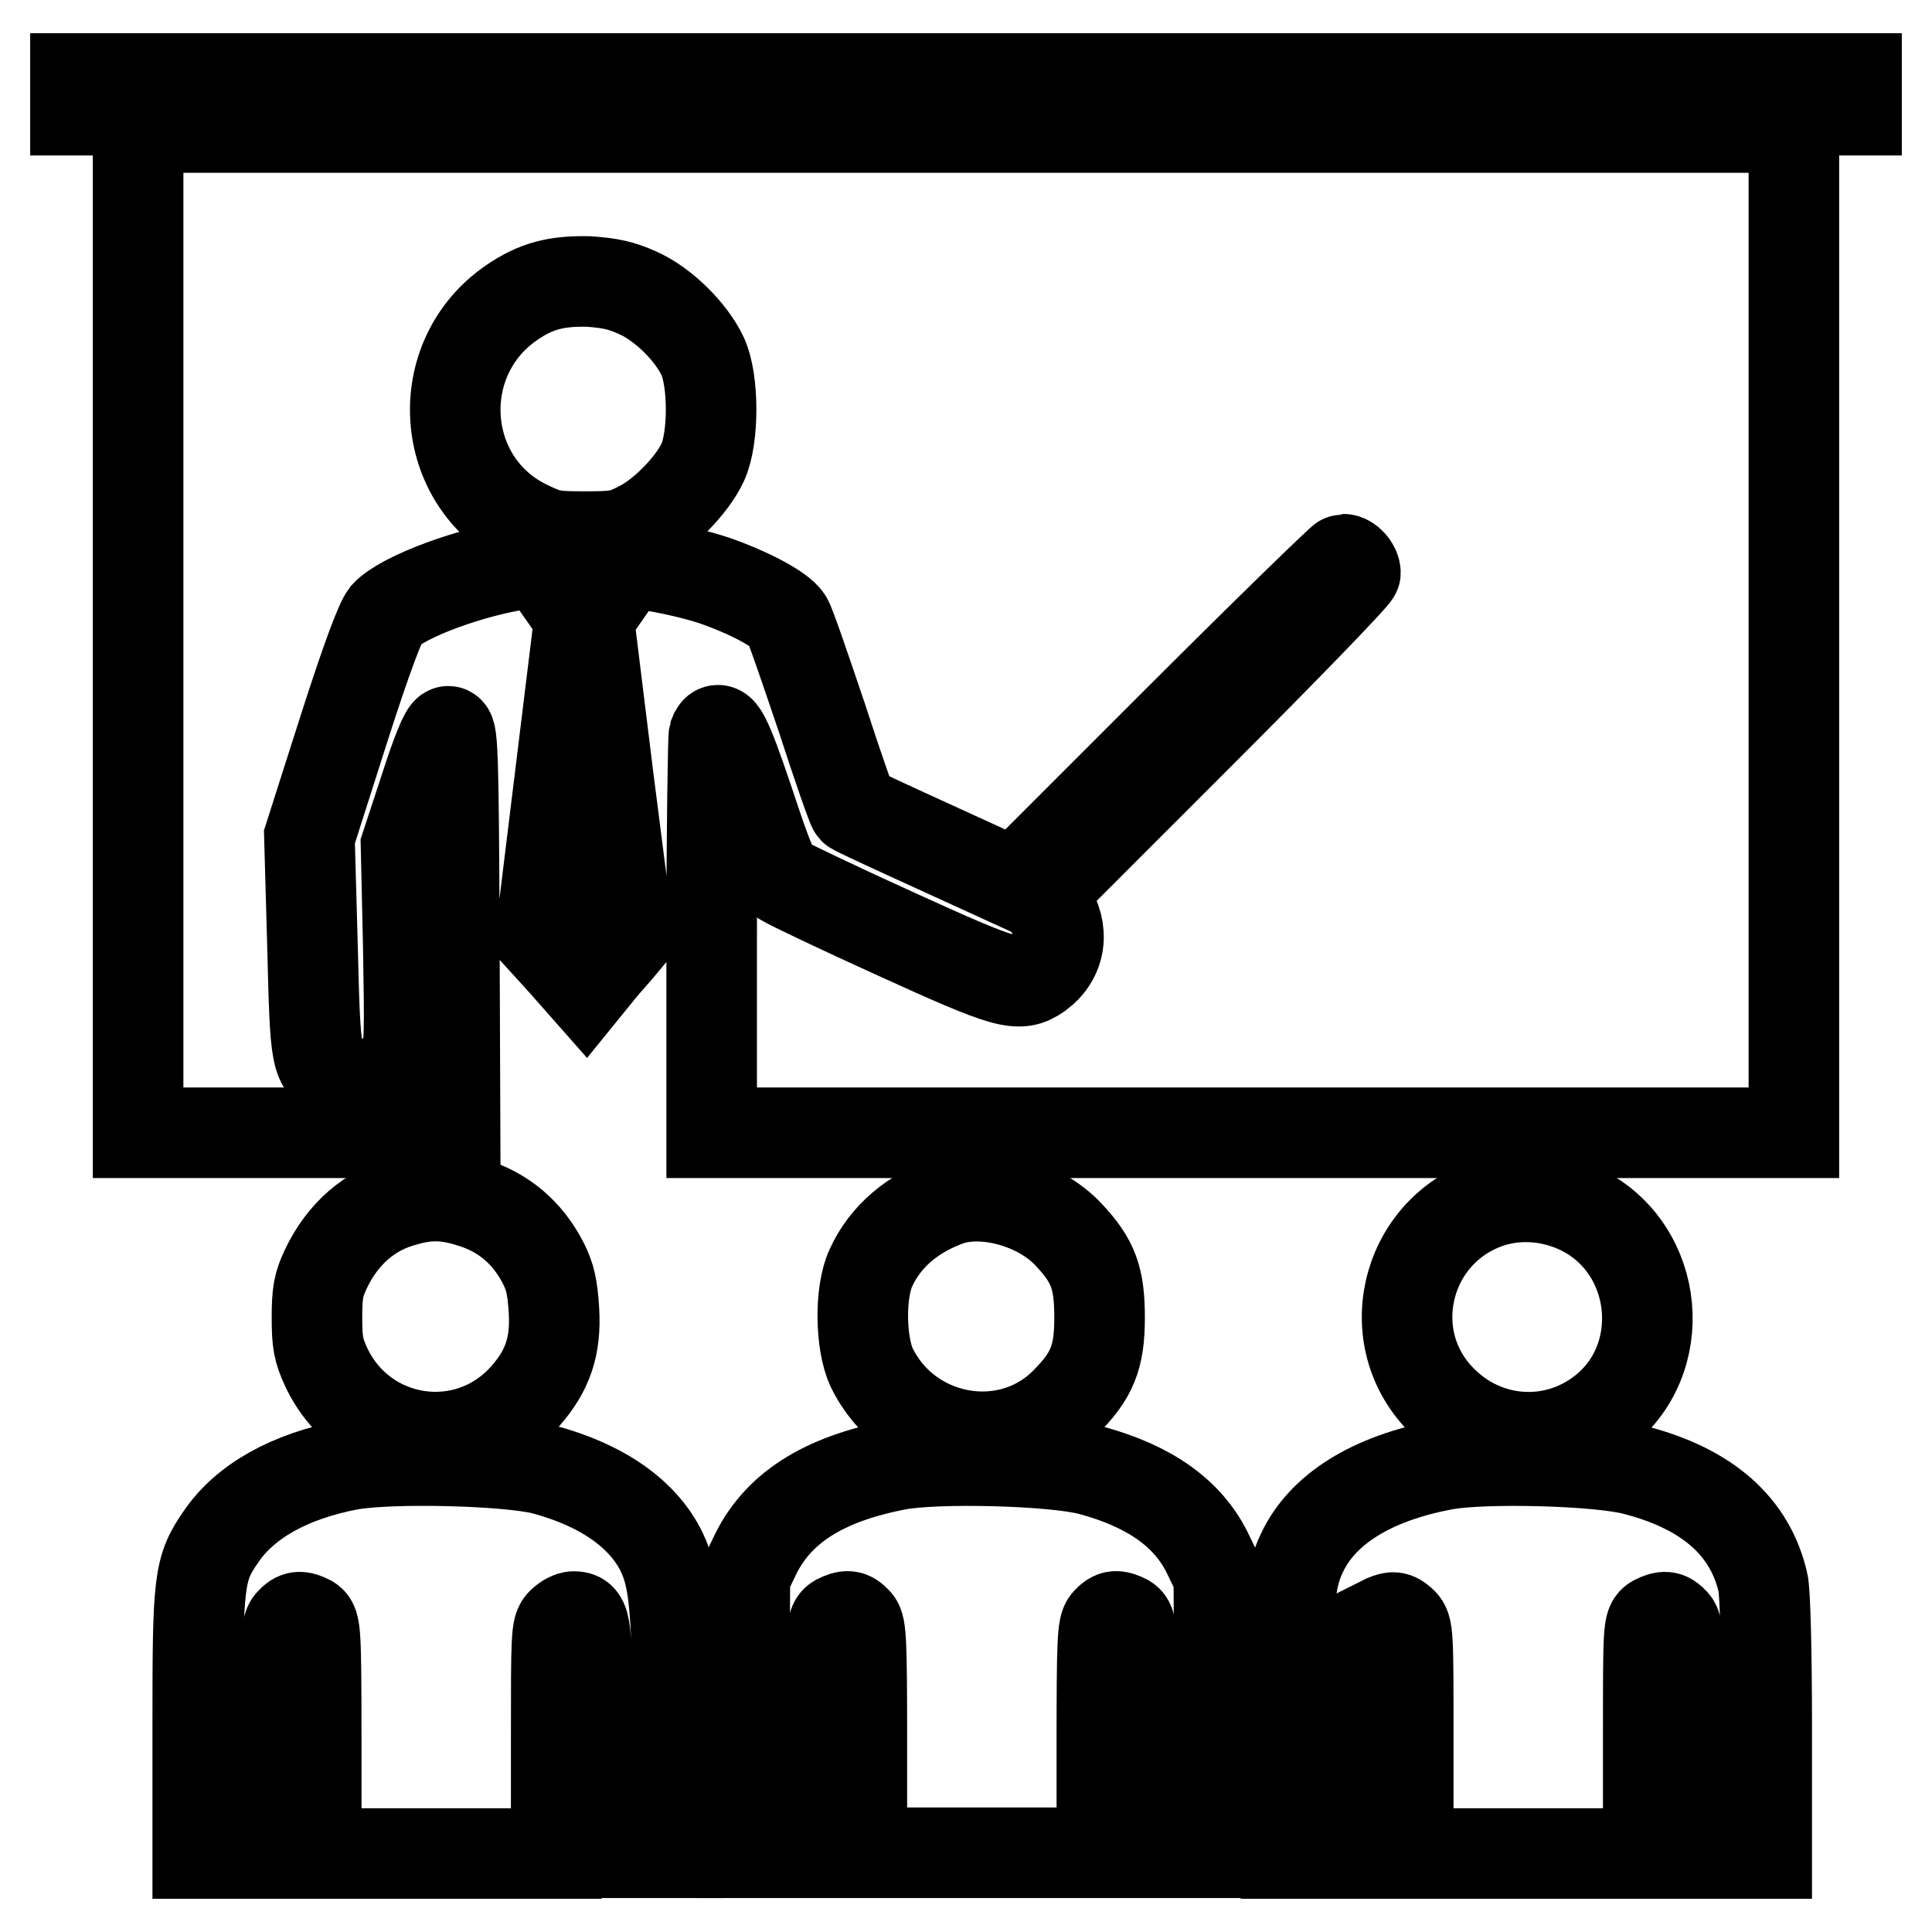 <?xml version="1.0" encoding="utf-8"?>
<!-- Svg Vector Icons : http://www.onlinewebfonts.com/icon -->
<!DOCTYPE svg PUBLIC "-//W3C//DTD SVG 1.1//EN" "http://www.w3.org/Graphics/SVG/1.1/DTD/svg11.dtd">
<svg version="1.1" xmlns="http://www.w3.org/2000/svg" xmlns:xlink="http://www.w3.org/1999/xlink" x="0px" y="0px" viewBox="0 0 256 256" enable-background="new 0 0 256 256" xml:space="preserve">
<g><g><g><path stroke-width="12" fill-opacity="0" stroke="#000000"  d="M10,12.5v2.1h118h118v-2.1v-2.1H128H10V12.5z"/><path stroke-width="12" fill-opacity="0" stroke="#000000"  d="M18.3,83.5v66.6h21h21l-0.1-26.6c-0.1-22.3-0.2-26.6-0.8-26.6c-0.4,0-1.5,2.6-3.1,7.6l-2.5,7.6l0.3,13.3c0.2,11.7,0.2,13.5-0.5,14.8c-1.5,3.2-5.8,4.4-8.8,2.5c-3-1.8-3-1.8-3.4-17.6l-0.4-14.2l4.5-14.1c3.1-9.7,4.9-14.4,5.6-15.3c2.2-2.4,11.3-5.8,18.4-6.8l2.1-0.3l2.6,3.7l2.6,3.7l-2.6,21.2l-2.6,21.2l3,3.3l3,3.4l1.3-1.6c0.7-0.9,2-2.4,2.9-3.4l1.5-1.8L80.6,103L78,81.9l2.3-3.3c1.2-1.8,2.5-3.5,2.8-3.7c0.7-0.6,7.2,0.6,11.5,2c4.6,1.6,8.8,3.8,9.7,5.2c0.4,0.6,2.4,6.5,4.6,13c2.1,6.5,4,11.9,4.2,12.1c0.2,0.2,5.2,2.5,10.9,5.1l10.5,4.8L156,95.6c11.8-11.8,21.8-21.5,22-21.5c0.7,0,1.6,1,1.6,1.8c0,0.4-9.4,10.1-20.9,21.6l-20.9,20.9l1.1,1.6c2.2,3.3,1.7,6.9-1.3,9.1c-2.6,1.8-4.1,1.4-18.8-5.3c-7.5-3.4-14.2-6.6-15-7.1c-1.2-0.8-1.8-2-4.6-10.5c-3-8.9-3.9-10.6-4.6-8.8c-0.1,0.4-0.3,12.4-0.3,26.7v26H166h71.7V83.5V16.9H128H18.3V83.5z M84.5,38.8c3.4,1.5,7.1,5.2,8.6,8.4c1.5,3.2,1.5,10.9,0,14.1c-1.4,3-5.3,7-8.4,8.5c-2.3,1.2-3.1,1.3-7.2,1.3c-4.3,0-4.8-0.1-7.7-1.5c-11.7-5.7-12.8-22.1-2-29.5c3.2-2.2,5.9-2.9,10.2-2.8C80.8,37.5,82.3,37.8,84.5,38.8z"/><path stroke-width="12" fill-opacity="0" stroke="#000000"  d="M53.7,159.1c-4.7,1.2-8.3,4.4-10.5,9c-1,2.1-1.2,3.2-1.2,6.5c0,3.3,0.2,4.3,1.2,6.5c4.9,10.5,18.7,12.6,26.4,3.9c2.9-3.3,4.1-6.5,3.8-11.4c-0.2-3.1-0.5-4.4-1.4-6.2c-2.1-4.1-5.3-6.8-9.6-8.1C59.3,158.3,56.8,158.2,53.7,159.1z"/><path stroke-width="12" fill-opacity="0" stroke="#000000"  d="M125.9,159c-4.9,1.7-8.6,4.8-10.5,9c-1.5,3.2-1.4,10,0.1,13.2c4.8,9.9,18,12.3,25.6,4.7c3.6-3.6,4.6-6,4.6-11.3c0-5.2-0.8-7.5-4.1-11C137.8,159.5,130.7,157.5,125.9,159z"/><path stroke-width="12" fill-opacity="0" stroke="#000000"  d="M197.5,159.3c-11.6,3.8-14.9,18.6-5.9,26.8c5.7,5.3,14.2,5.8,20.4,1.2c9.4-6.9,8-21.8-2.5-27C205.6,158.4,201.3,158.1,197.5,159.3z"/><path stroke-width="12" fill-opacity="0" stroke="#000000"  d="M46.3,194.1c-7.9,1.5-13.8,4.8-17,9.5c-3,4.3-3.1,5.9-3.1,25v17h5.8h5.8v-14.9c0-13,0.1-15.1,0.7-15.7c0.8-0.9,1.3-0.9,2.5-0.3c0.8,0.5,0.9,1.2,0.9,15.7v15.2h15.9h15.9v-14.9c0-13.9,0-15,0.8-15.7c0.5-0.5,1.2-0.8,1.5-0.8c1.7,0,1.8,0.7,1.8,16.2v15.1h6h6v-14.9c0-17-0.4-21.3-2.1-24.9c-2.4-5-7.8-8.9-15.7-11C67.2,193.5,51.9,193.1,46.3,194.1z"/><path stroke-width="12" fill-opacity="0" stroke="#000000"  d="M118.9,194.1c-9.9,1.9-16,5.8-19,12.3l-1.2,2.5l-0.1,18.3l-0.1,18.3h5.8h5.8v-15.2c0-14.5,0-15.2,0.9-15.7c1.2-0.6,1.7-0.6,2.5,0.3c0.6,0.6,0.7,2.7,0.7,15.7v14.9h15.9H146v-14.9c0-13,0.1-15.1,0.7-15.7c0.8-0.9,1.3-0.9,2.5-0.3c0.8,0.5,0.9,1.2,0.9,15.7v15.2h5.8h5.8l-0.1-18.3l-0.1-18.3l-1.5-3.1c-2.6-5.3-7.7-8.9-15.5-11C139.6,193.5,124.2,193.1,118.9,194.1z"/><path stroke-width="12" fill-opacity="0" stroke="#000000"  d="M191.3,194.1c-9.6,1.8-16.1,5.9-18.8,11.7c-1.7,3.5-2.1,7.9-2.1,24.9v14.9h6h6v-15.2v-15.2l1.2-0.6c1-0.4,1.3-0.4,2.1,0.3c0.9,0.8,0.9,1.4,0.9,15.8v14.9h15.9h15.9v-15.2c0-14.5,0-15.2,0.9-15.7c1.2-0.6,1.7-0.6,2.5,0.3c0.6,0.6,0.7,2.7,0.7,15.7v14.9h5.8h5.8v-17c0-9.4-0.2-17.8-0.5-18.9c-1.7-7.4-7.3-12.4-16.9-14.9C212,193.5,196.5,193.1,191.3,194.1z"/></g></g></g>
</svg>